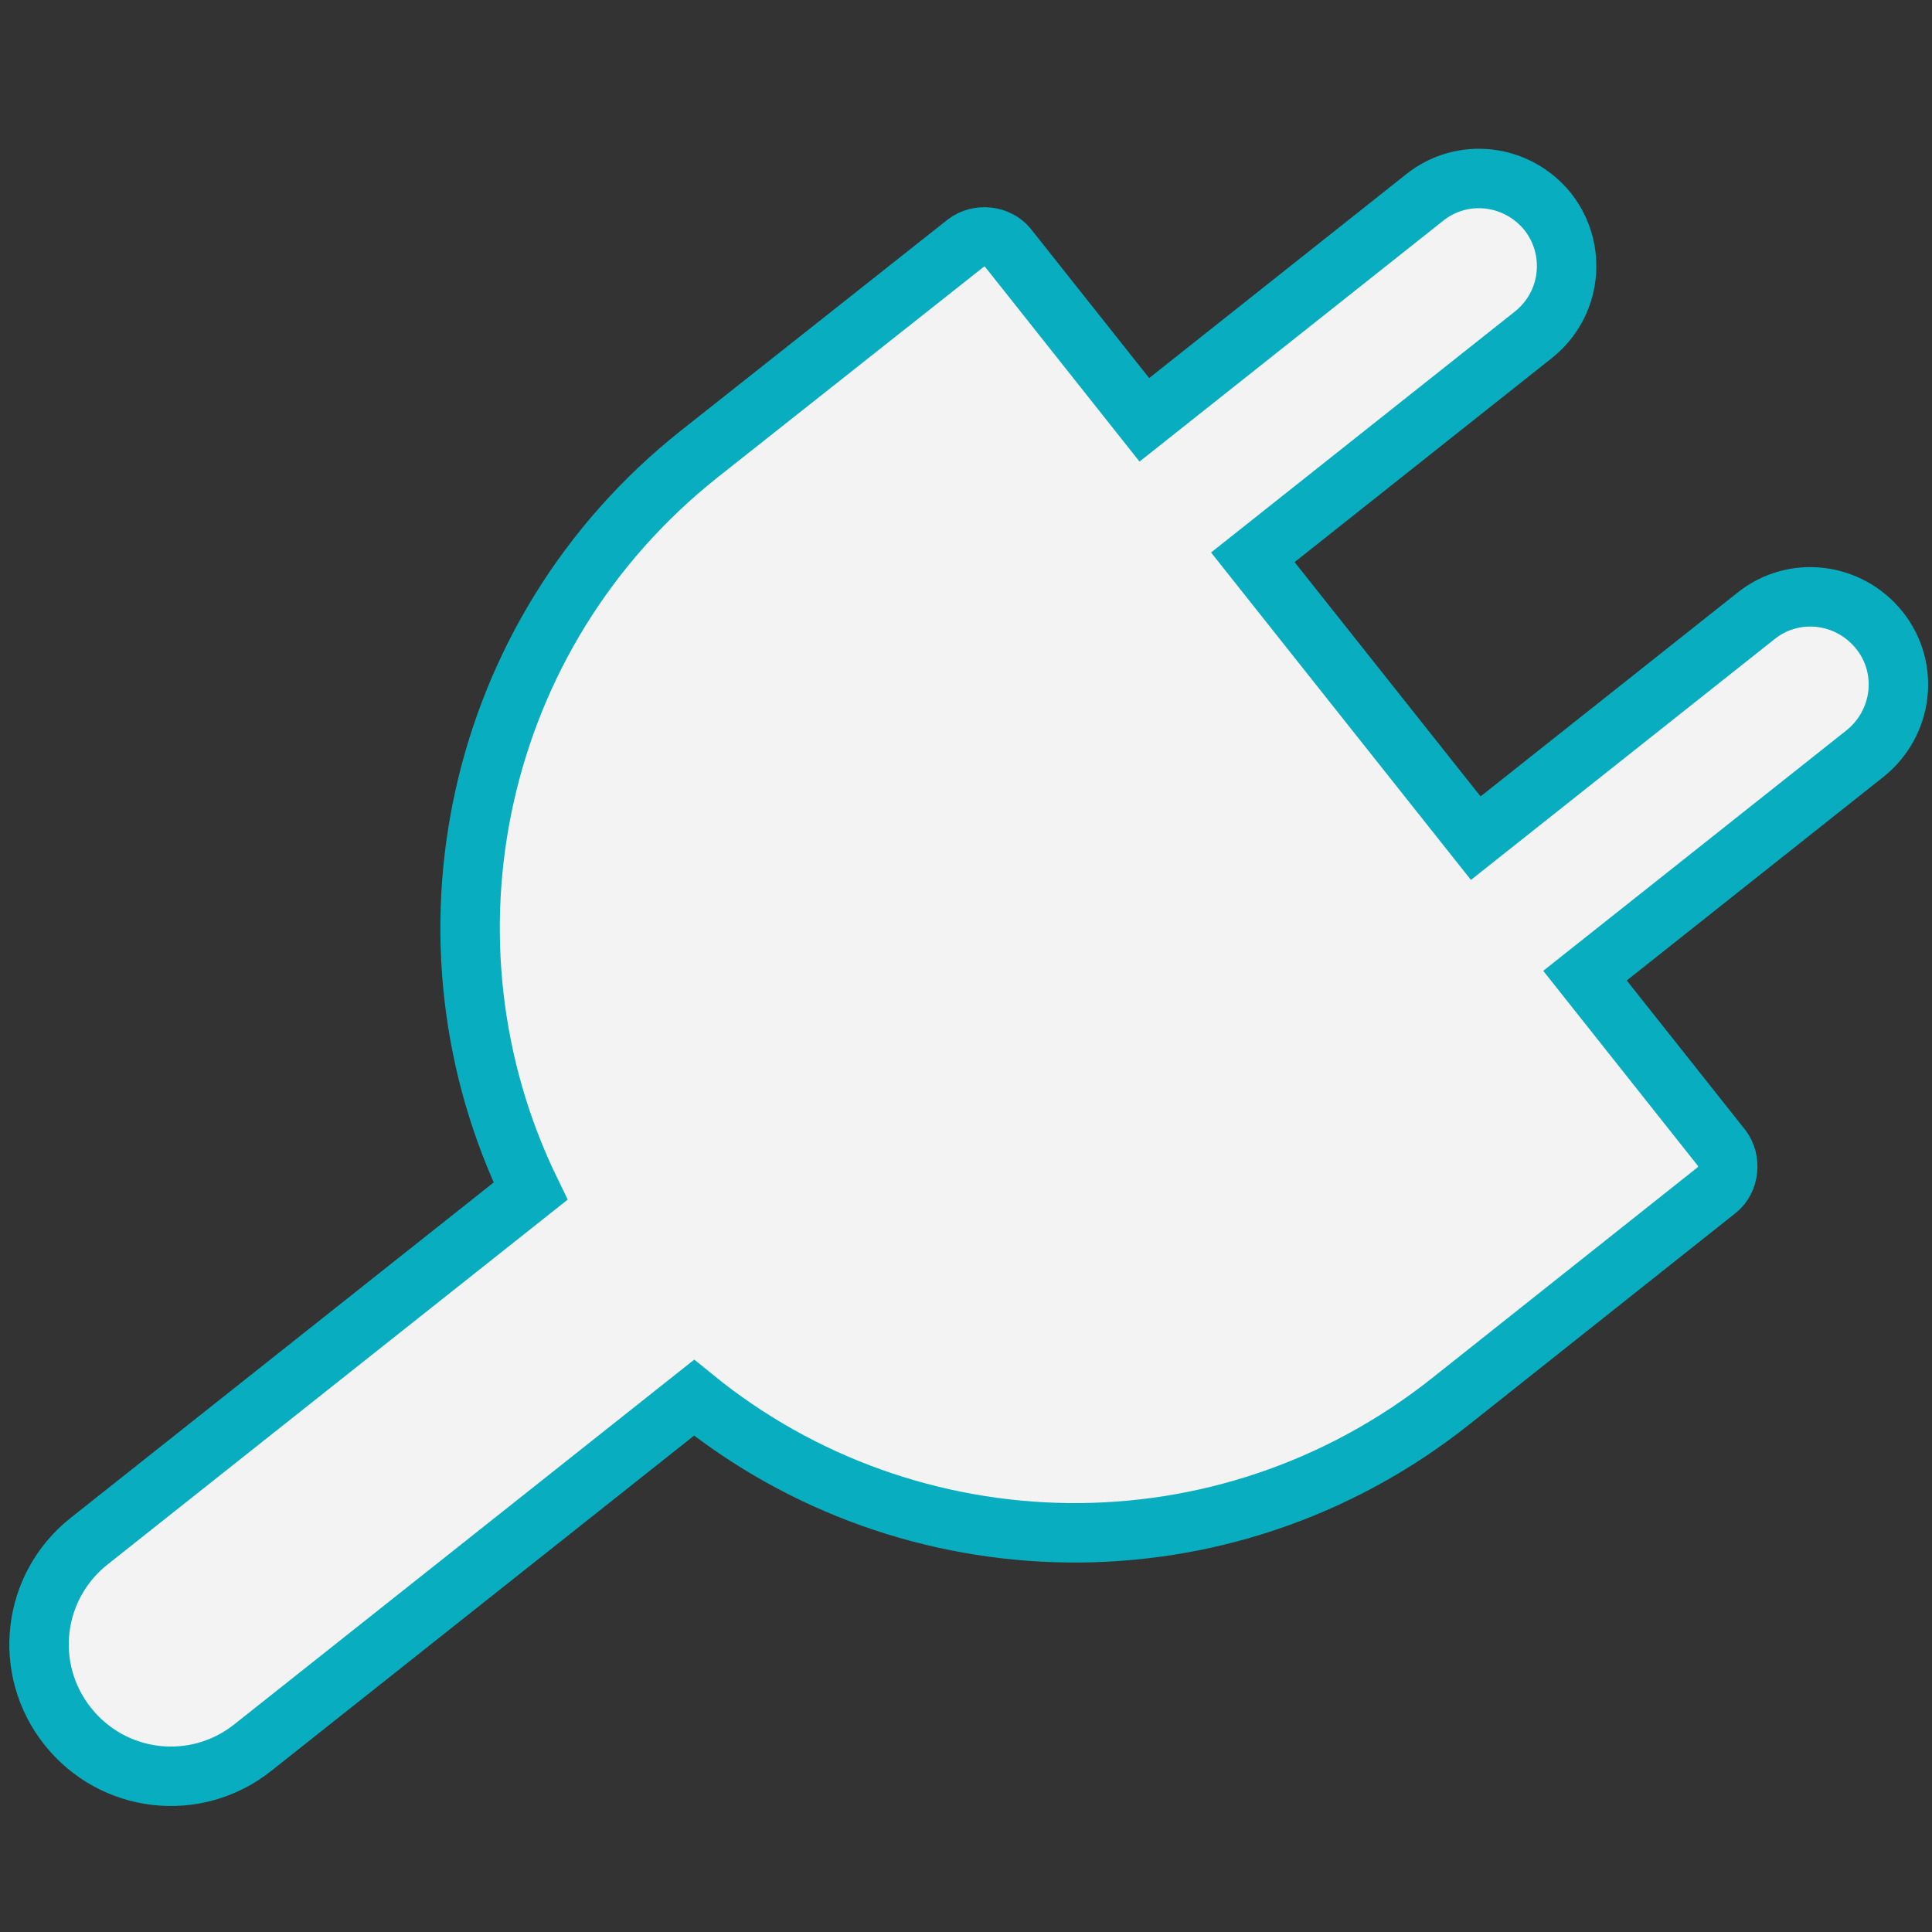 <svg xmlns="http://www.w3.org/2000/svg" xmlns:xlink="http://www.w3.org/1999/xlink" id="Layer_1" x="0px" y="0px" viewBox="0 0 260 260" style="enable-background:new 0 0 260 260;" xml:space="preserve">
<rect x="0" y="0" width="260" height="260" fill="#333333" stroke="none"/>
<style type="text/css">
	.st0{fill:#F3F3F3;stroke:#08AEBF;stroke-width:8;stroke-miterlimit:10;}
</style>
<path class="st0" d="M208.3,28.5c-4.1-5.1-11.5-6-16.6-1.9L154,56.5l-18.4-23.2c-1.3-1.6-3.9-1.9-5.6-0.6L94.1,61.1  c-30.5,24.2-39,65.7-22.7,99.2L12,207.4c-7.7,6.1-9,17.2-2.9,24.9s17.2,9,24.9,2.9l59.4-47.1c29,23.6,71.3,24.7,101.8,0.5l35.9-28.5  c1.6-1.3,1.9-3.9,0.6-5.6l-18.4-23.2l37.7-29.9c5.1-4.1,6-11.5,1.9-16.6c-4.1-5.1-11.5-6-16.6-1.9l-37.7,29.9l-30-37.8l37.7-29.9  C211.5,41,212.3,33.6,208.3,28.5L208.3,28.5L208.3,28.5z"></path>
</svg>